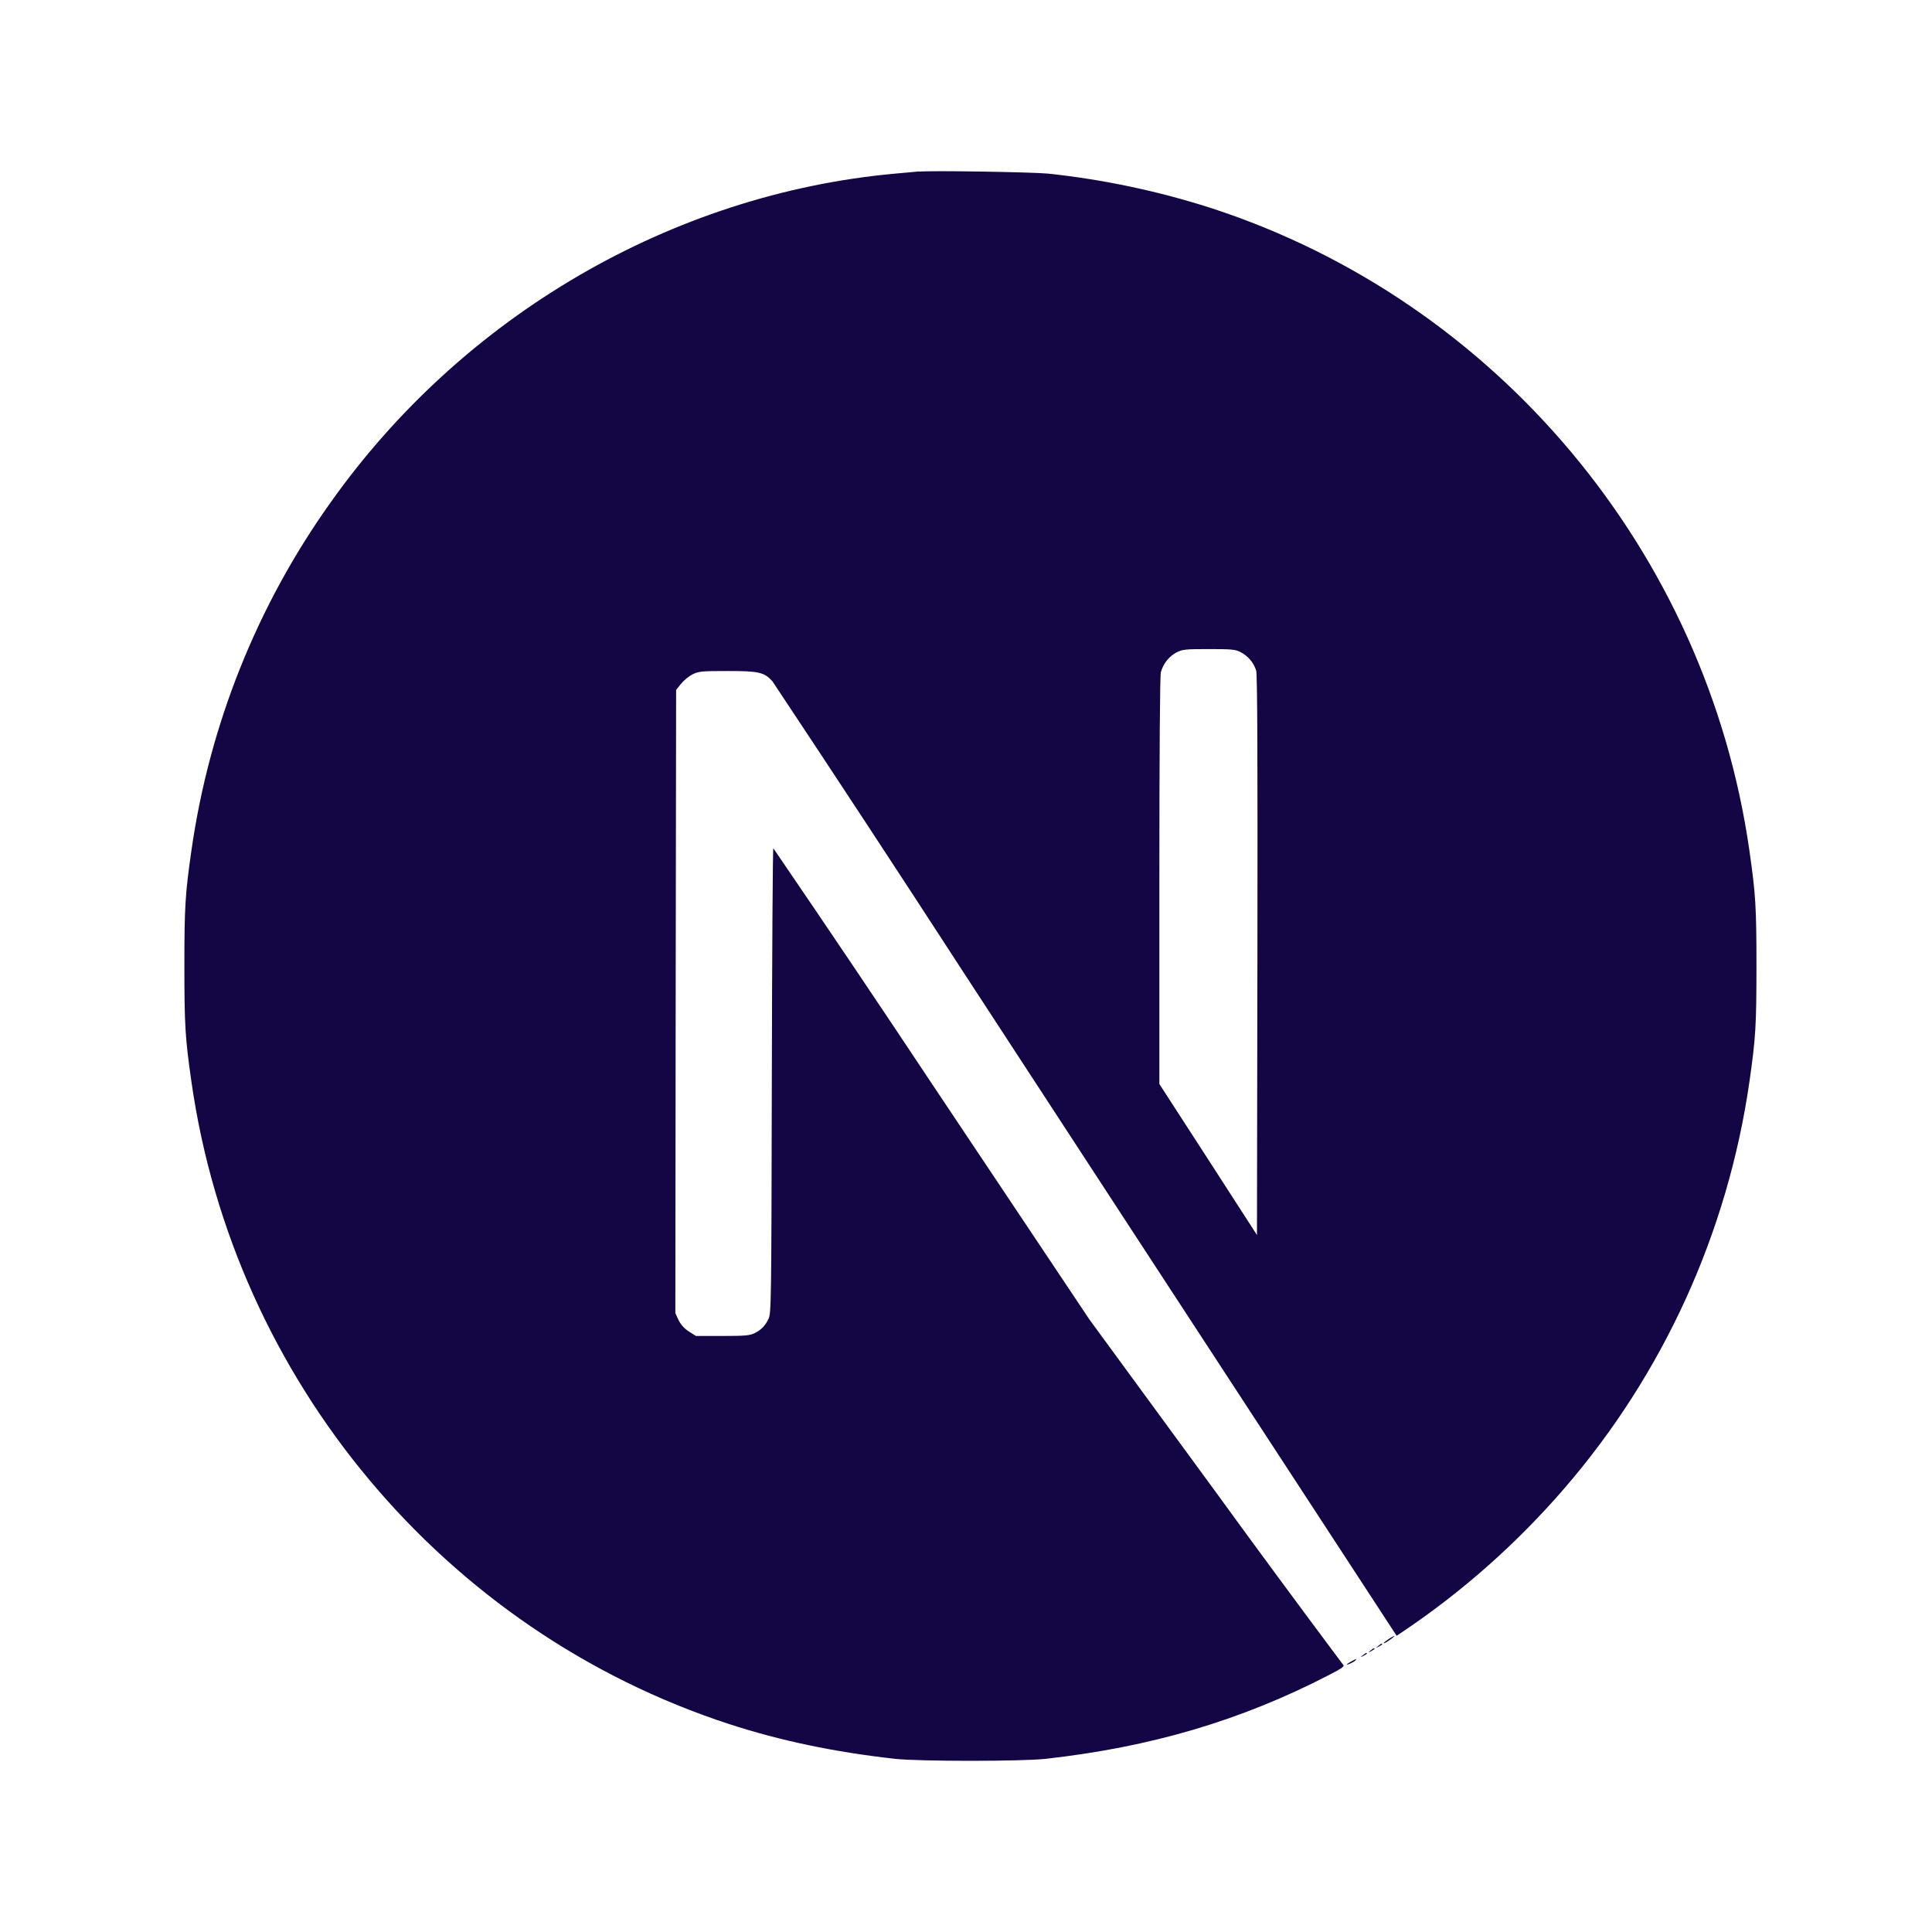 <svg width="73" height="73" viewBox="0 0 73 73" fill="none" xmlns="http://www.w3.org/2000/svg">
    <path
        d="M51.053 62.78C50.833 62.898 50.845 62.946 51.066 62.833C51.13 62.805 51.189 62.765 51.239 62.715C51.239 62.675 51.234 62.68 51.053 62.78ZM51.494 62.545C51.39 62.628 51.39 62.633 51.516 62.568C51.586 62.533 51.645 62.492 51.645 62.48C51.645 62.432 51.615 62.445 51.494 62.545ZM51.783 62.367C51.679 62.45 51.679 62.455 51.806 62.39C51.875 62.355 51.934 62.315 51.934 62.302C51.934 62.255 51.905 62.267 51.783 62.367ZM52.073 62.192C51.969 62.275 51.969 62.28 52.095 62.215C52.165 62.18 52.224 62.14 52.224 62.127C52.224 62.08 52.194 62.092 52.073 62.192ZM52.474 61.929C52.271 62.06 52.207 62.147 52.387 62.047C52.516 61.972 52.724 61.812 52.689 61.807C52.614 61.84 52.541 61.881 52.474 61.929ZM34.72 6.478C34.591 6.49 34.185 6.53 33.819 6.56C25.384 7.329 17.481 11.931 12.476 19.007C9.71 22.89 7.911 27.392 7.234 32.129C6.997 33.778 6.967 34.266 6.967 36.504C6.967 38.741 6.997 39.227 7.234 40.879C8.848 52.156 16.785 61.632 27.55 65.143C29.478 65.771 31.51 66.199 33.819 66.457C34.72 66.557 38.608 66.557 39.509 66.457C43.497 66.011 46.878 65.013 50.209 63.293C50.719 63.028 50.818 62.958 50.749 62.901C49.122 60.726 47.509 58.54 45.913 56.343L41.163 49.856L35.213 40.951C33.234 37.971 31.237 35.005 29.22 32.051C29.198 32.046 29.173 36.003 29.163 40.833C29.146 49.293 29.141 49.633 29.035 49.834C28.934 50.067 28.753 50.257 28.525 50.367C28.339 50.462 28.176 50.479 27.3 50.479H26.295L26.028 50.309C25.863 50.204 25.729 50.056 25.639 49.881L25.518 49.616L25.53 37.845L25.547 26.07L25.728 25.842C25.849 25.698 25.995 25.576 26.159 25.484C26.396 25.366 26.49 25.354 27.495 25.354C28.681 25.354 28.876 25.401 29.186 25.742C31.594 29.366 33.983 33.005 36.351 36.656C40.207 42.568 45.477 50.639 48.068 54.604L52.771 61.807L53.009 61.649C55.272 60.127 57.323 58.306 59.11 56.236C62.852 51.905 65.279 46.574 66.1 40.883C66.337 39.234 66.367 38.746 66.367 36.509C66.367 34.271 66.337 33.786 66.1 32.134C64.486 20.856 56.548 11.381 45.784 7.869C43.772 7.222 41.701 6.783 39.601 6.56C39.044 6.503 35.205 6.438 34.725 6.485L34.72 6.478ZM46.878 24.643C47.016 24.713 47.139 24.811 47.24 24.93C47.341 25.049 47.417 25.187 47.464 25.336C47.511 25.489 47.521 28.753 47.511 36.108L47.494 46.665L45.653 43.812L43.806 40.959V33.285C43.806 28.325 43.828 25.536 43.863 25.401C43.905 25.245 43.978 25.099 44.076 24.972C44.175 24.845 44.298 24.739 44.437 24.66C44.675 24.538 44.762 24.525 45.675 24.525C46.534 24.525 46.685 24.538 46.878 24.643Z"
        fill="#140545" />
</svg>